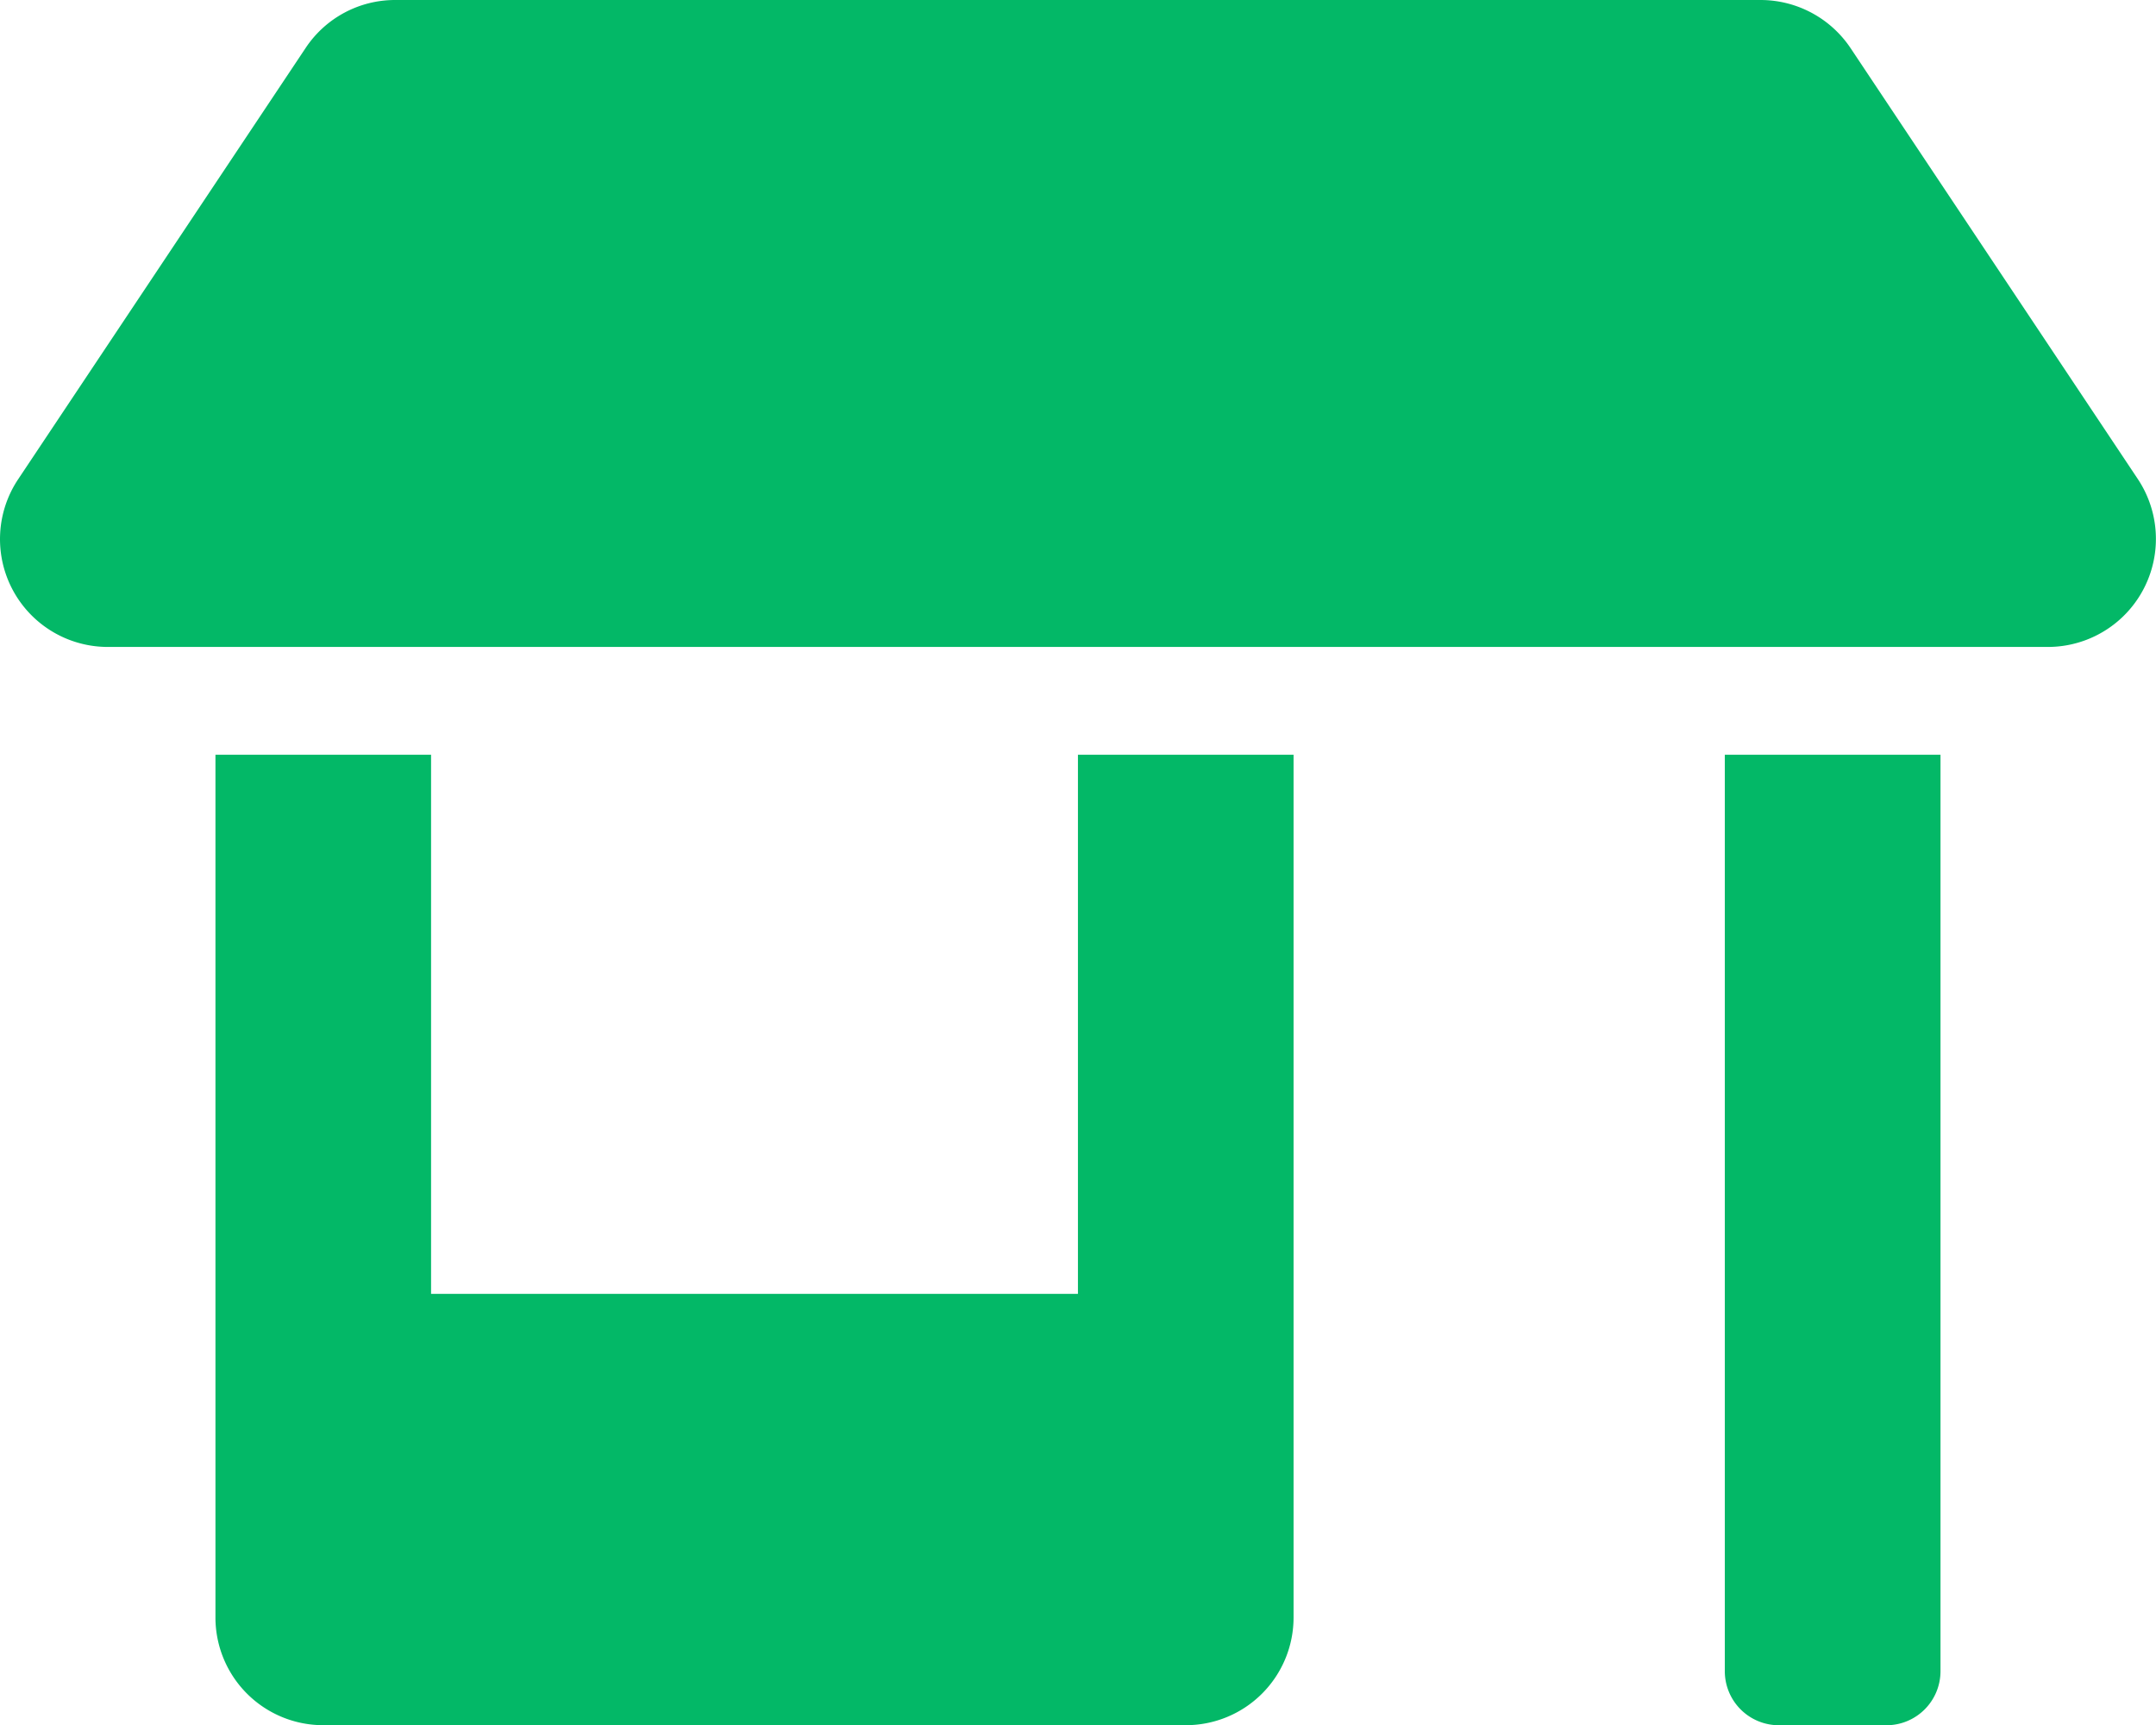 <svg xmlns="http://www.w3.org/2000/svg" width="37.496" height="30" viewBox="0 0 37.496 30"><defs><style>.a{fill:#03b867;}</style></defs><path class="a" d="M18.75-3.75H7.5v-9.375H3.75v15A1.873,1.873,0,0,0,5.625,3.75h15A1.873,1.873,0,0,0,22.5,1.875v-15H18.75ZM37.184-17.918l-5-7.5a1.885,1.885,0,0,0-1.564-.832H6.879a1.867,1.867,0,0,0-1.559.832l-5,7.5A1.875,1.875,0,0,0,1.881-15H35.625A1.879,1.879,0,0,0,37.184-17.918ZM30,2.813a.94.94,0,0,0,.938.938h1.875a.94.94,0,0,0,.938-.937V-13.125H30Z" transform="translate(-0.003 26.25)"/></svg>